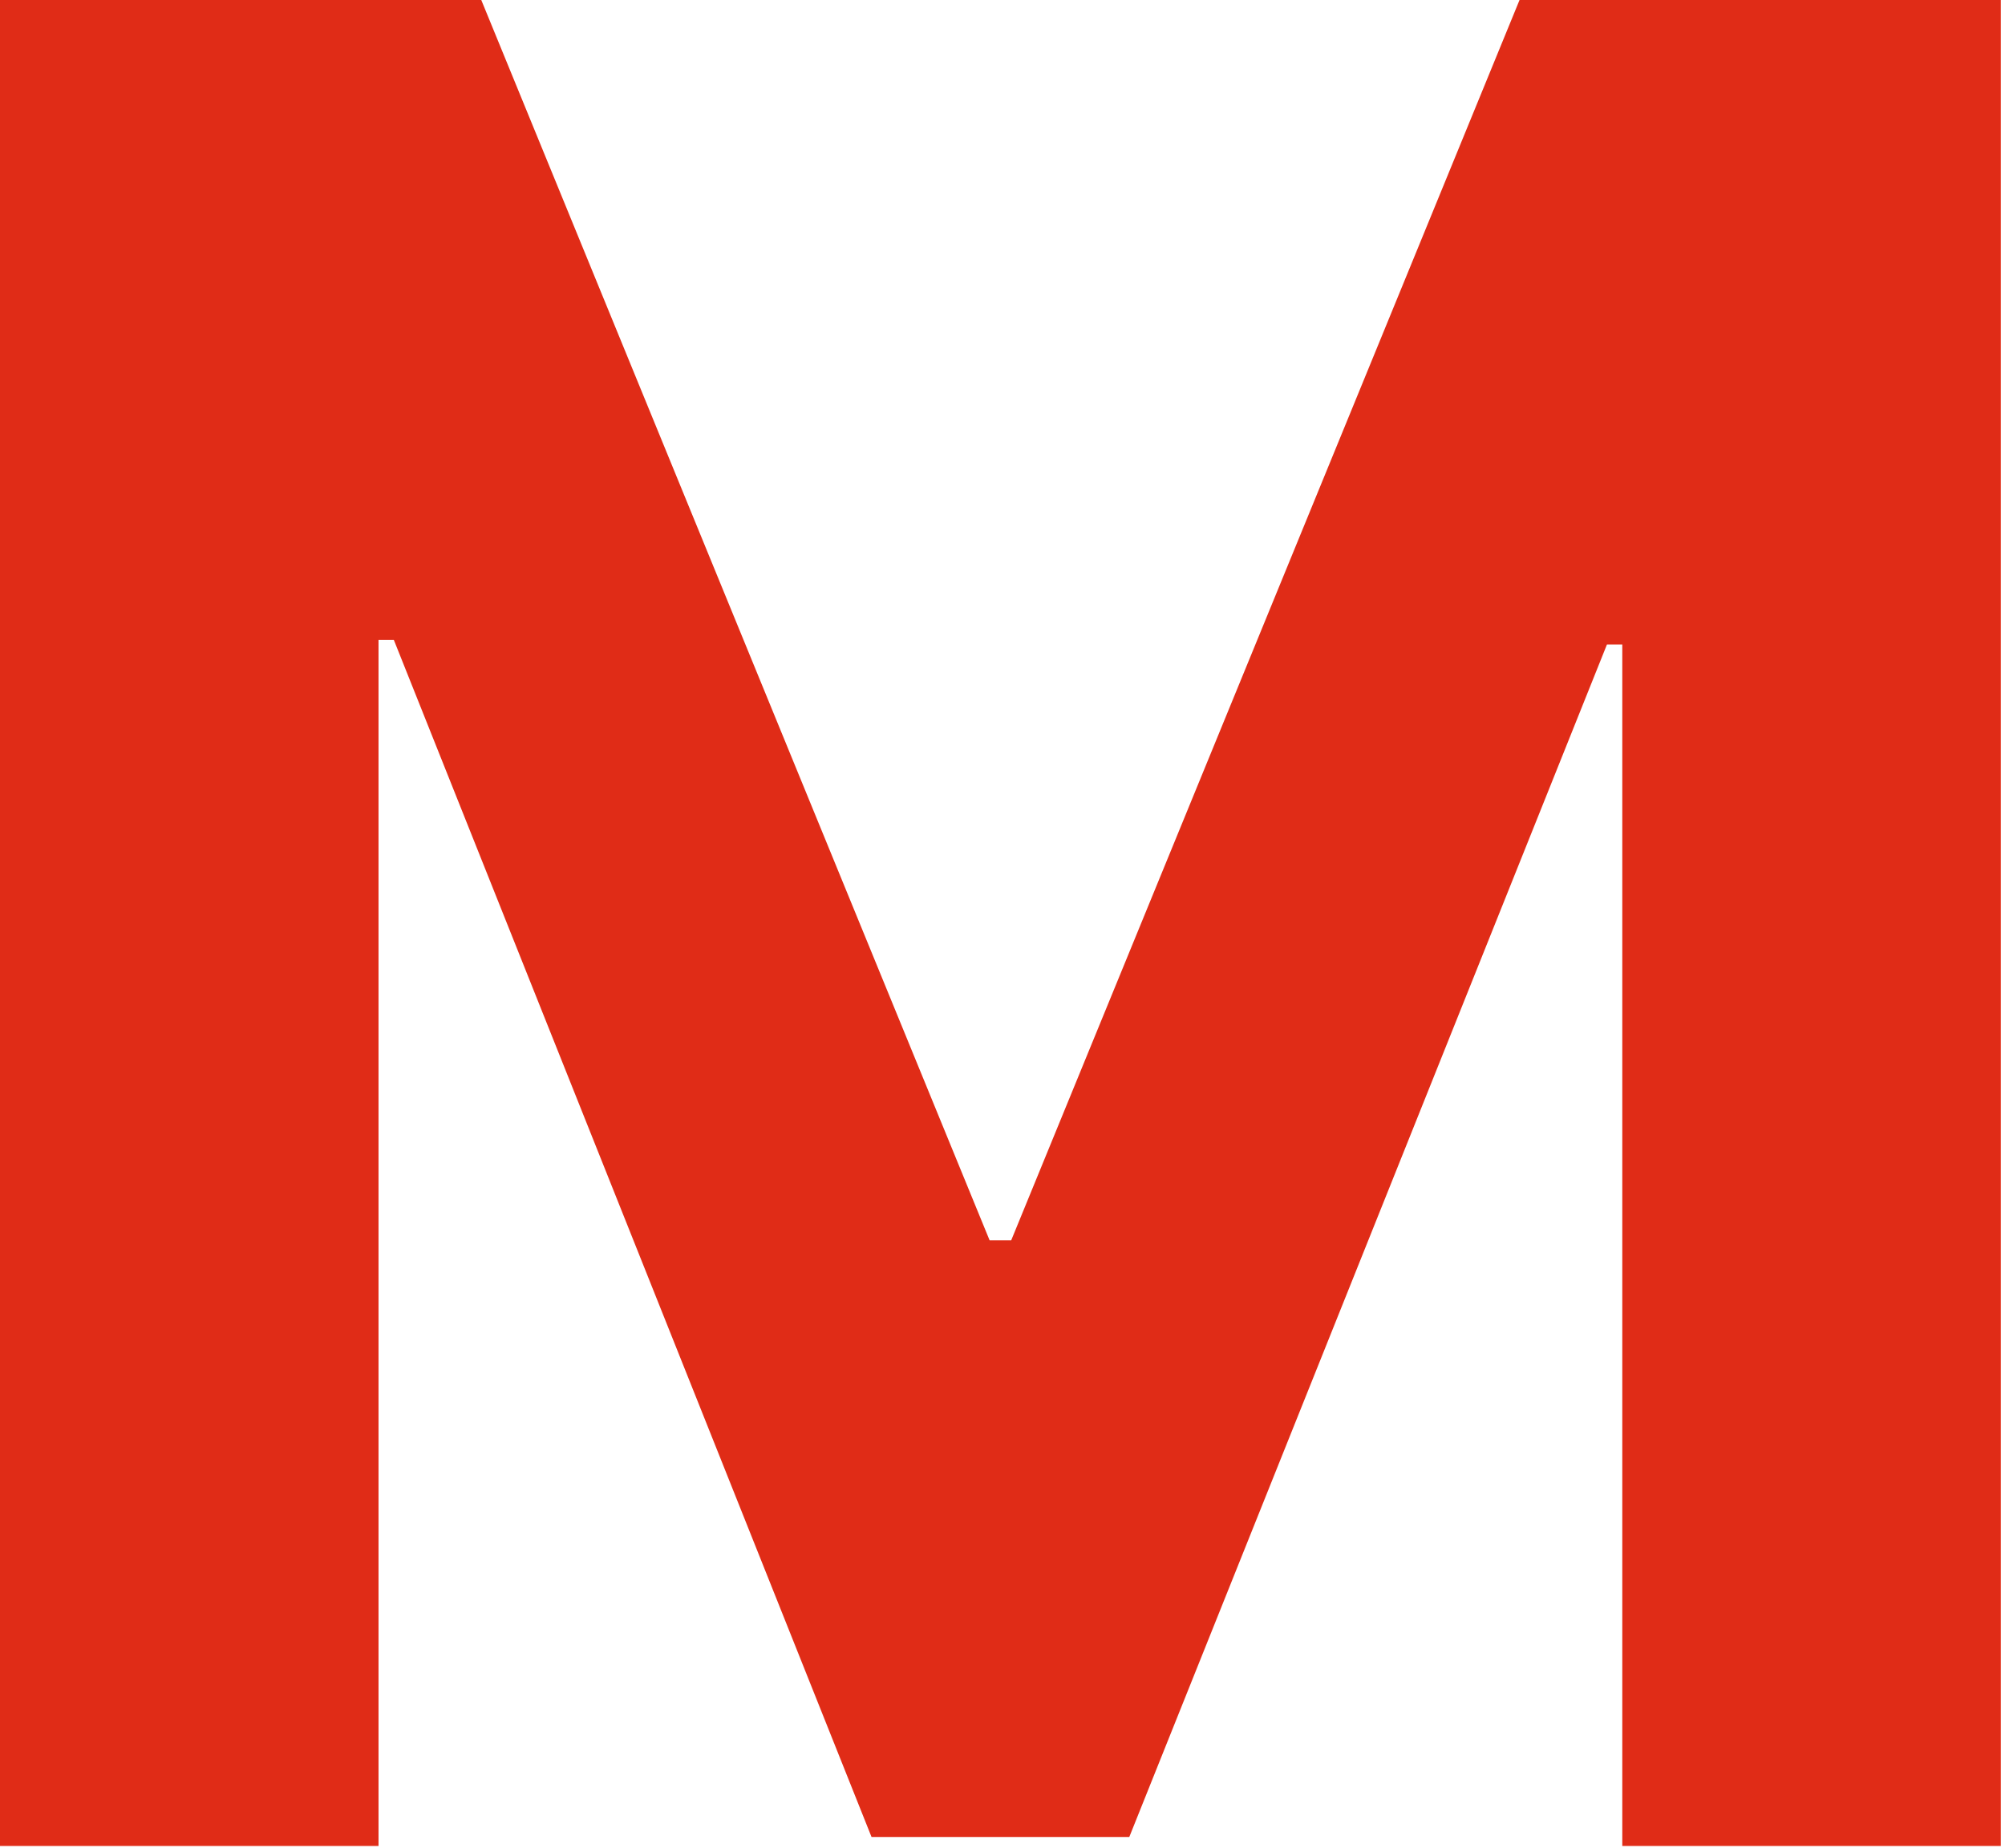 <?xml version="1.0" encoding="UTF-8"?> <svg xmlns="http://www.w3.org/2000/svg" width="395" height="364" viewBox="0 0 395 364" fill="none"><path d="M-0 -0H94.815L194.957 244.318H199.218L299.36 -0H394.176V363.636H319.602V126.953H316.583L222.478 361.861H171.697L77.592 126.065H74.573V363.636H-0V-0Z" fill="#E02C17"></path></svg> 